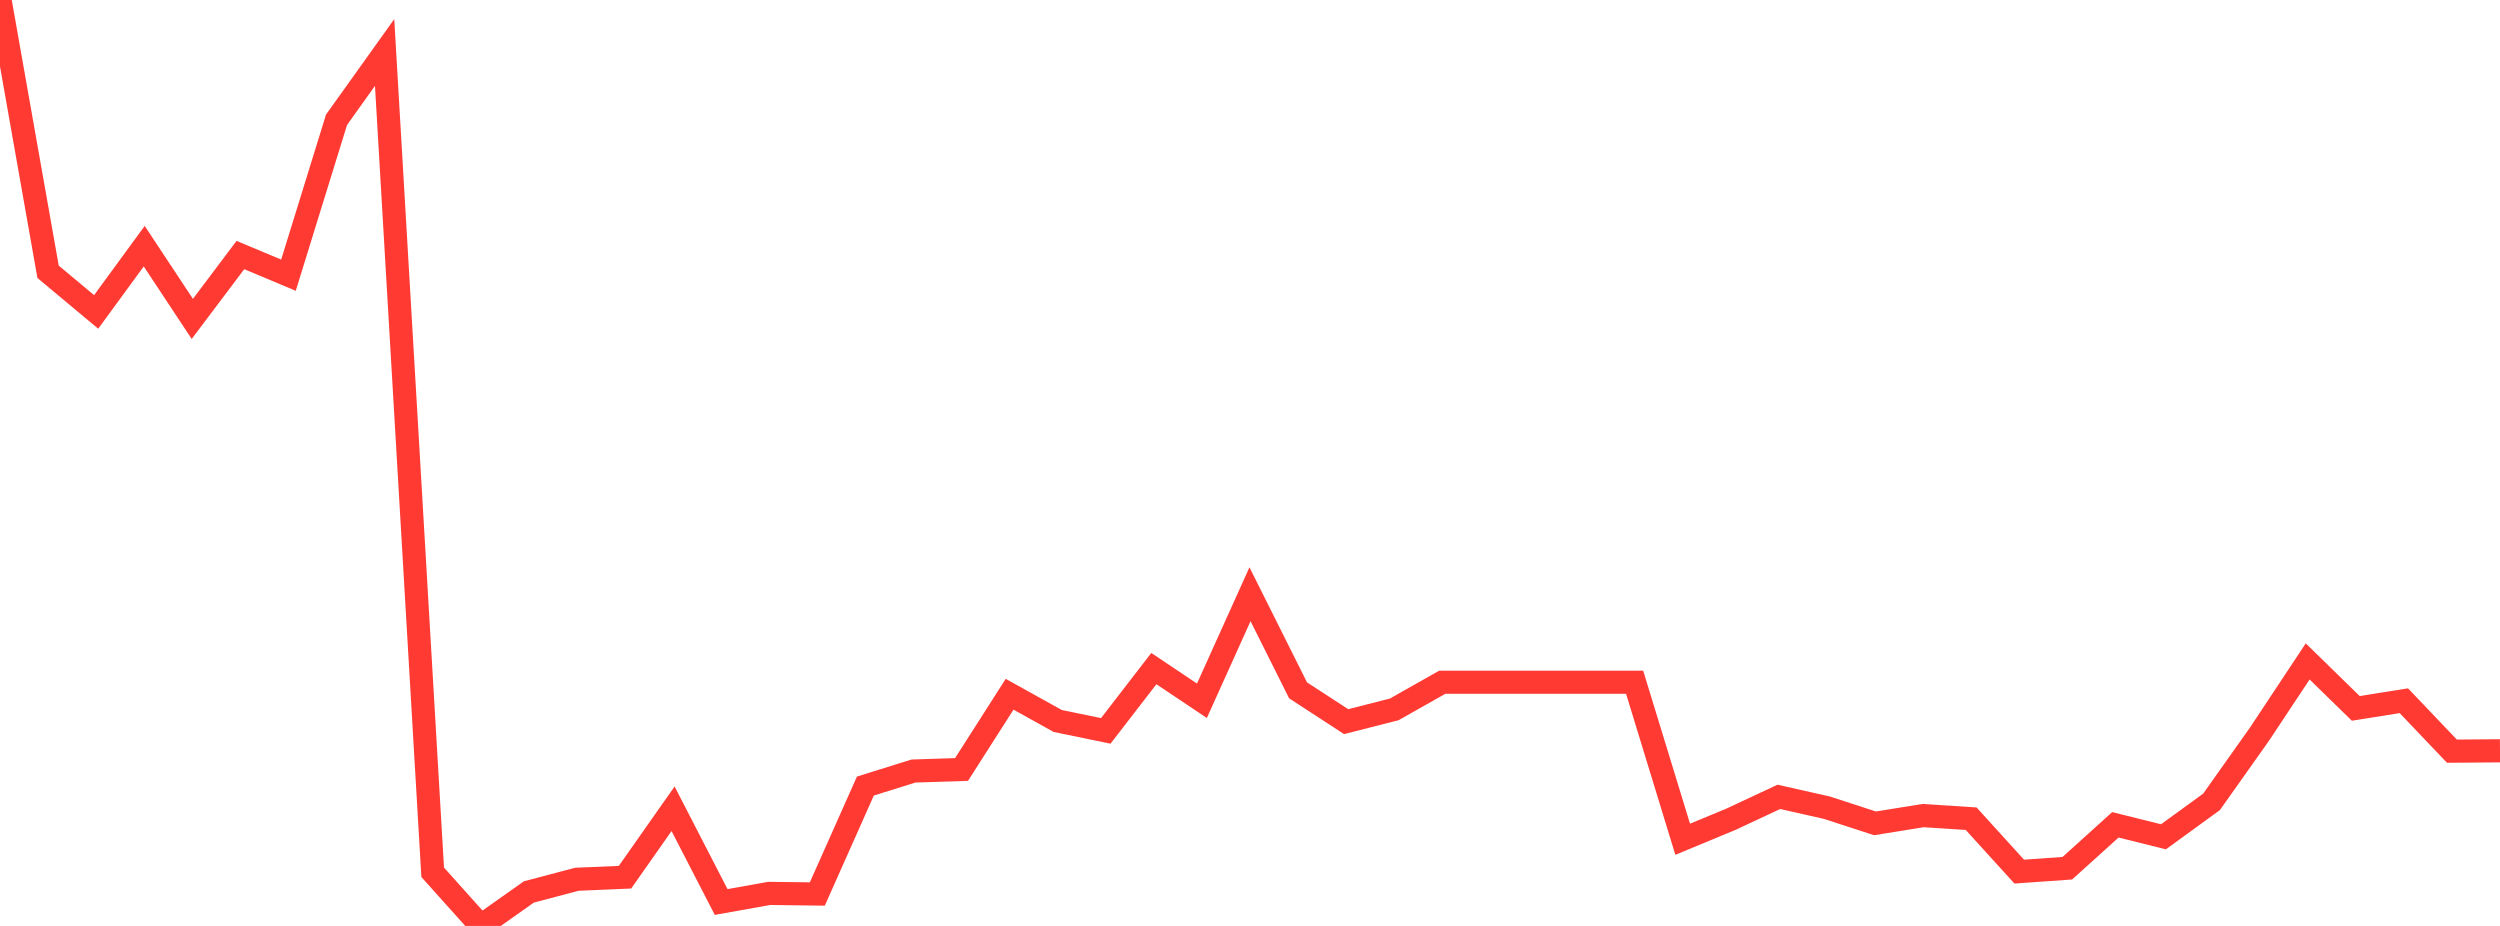 <?xml version="1.0" standalone="no"?>
<!DOCTYPE svg PUBLIC "-//W3C//DTD SVG 1.1//EN" "http://www.w3.org/Graphics/SVG/1.1/DTD/svg11.dtd">

<svg width="135" height="50" viewBox="0 0 135 50" preserveAspectRatio="none" 
  xmlns="http://www.w3.org/2000/svg"
  xmlns:xlink="http://www.w3.org/1999/xlink">


<polyline points="0.0, 0.0 2.596, 14.677 5.192, 16.844 7.788, 13.293 10.385, 17.221 12.981, 13.772 15.577, 14.86 18.173, 6.467 20.769, 2.835 23.365, 47.104 25.962, 50.0 28.558, 48.165 31.154, 47.48 33.75, 47.369 36.346, 43.674 38.942, 48.708 41.538, 48.244 44.135, 48.276 46.731, 42.447 49.327, 41.636 51.923, 41.552 54.519, 37.489 57.115, 38.932 59.712, 39.468 62.308, 36.104 64.904, 37.842 67.5, 32.089 70.096, 37.279 72.692, 38.969 75.288, 38.307 77.885, 36.84 80.481, 36.84 83.077, 36.84 85.673, 36.84 88.269, 36.84 90.865, 45.32 93.462, 44.244 96.058, 43.03 98.654, 43.616 101.25, 44.461 103.846, 44.042 106.442, 44.209 109.038, 47.067 111.635, 46.884 114.231, 44.54 116.827, 45.187 119.423, 43.3 122.019, 39.635 124.615, 35.717 127.212, 38.253 129.808, 37.839 132.404, 40.563 135.0, 40.543" fill="none" stroke="#ff3a33" stroke-width="1.25"/>

</svg>
